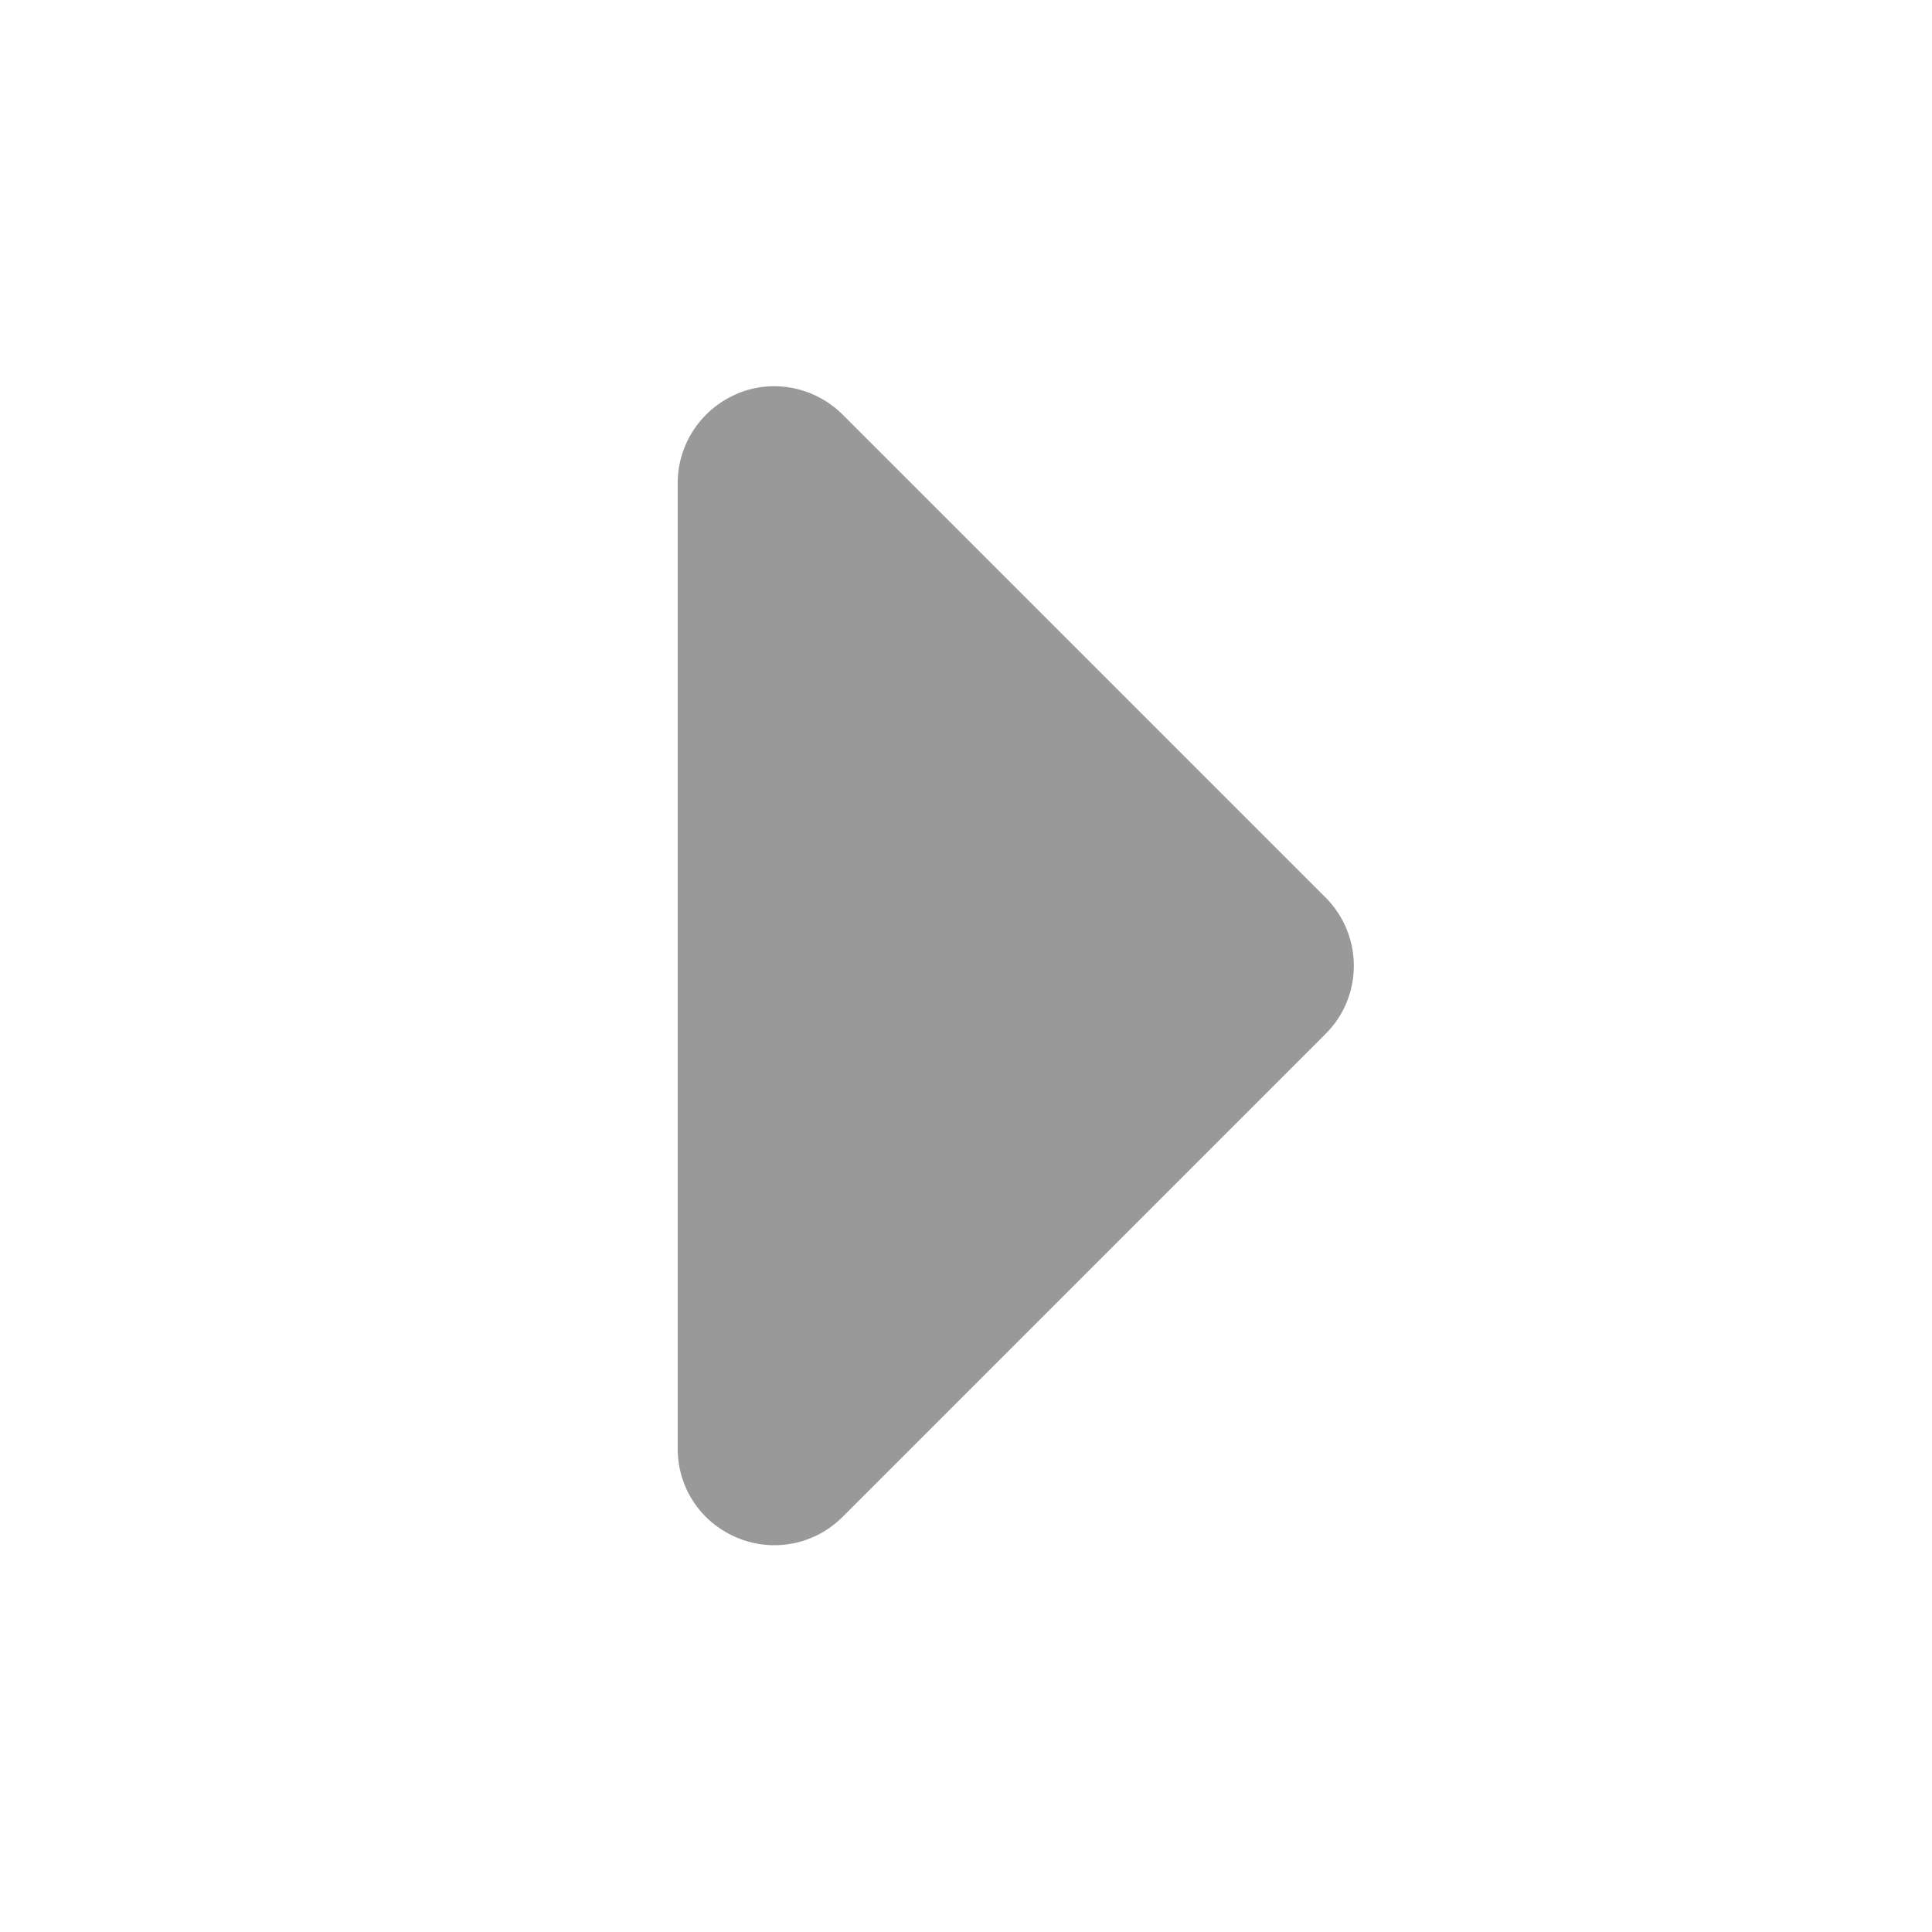 <svg xmlns="http://www.w3.org/2000/svg" viewBox="0 0 640 640"><!--! Font Awesome Pro 7.1.0 by @fontawesome - https://fontawesome.com License - https://fontawesome.com/license (Commercial License) Copyright 2025 Fonticons, Inc. --><path opacity=".4" fill="currentColor" d="M244.2 130.4C256.2 125.4 269.9 128.2 279.1 137.3L439.1 297.3C451.6 309.8 451.6 330.1 439.1 342.5L279.1 502.5C269.9 511.7 256.2 514.4 244.2 509.4C232.2 504.4 224.5 492.9 224.5 480L224.5 160C224.5 147.1 232.3 135.4 244.3 130.4z"/><path fill="currentColor" d=""/></svg>